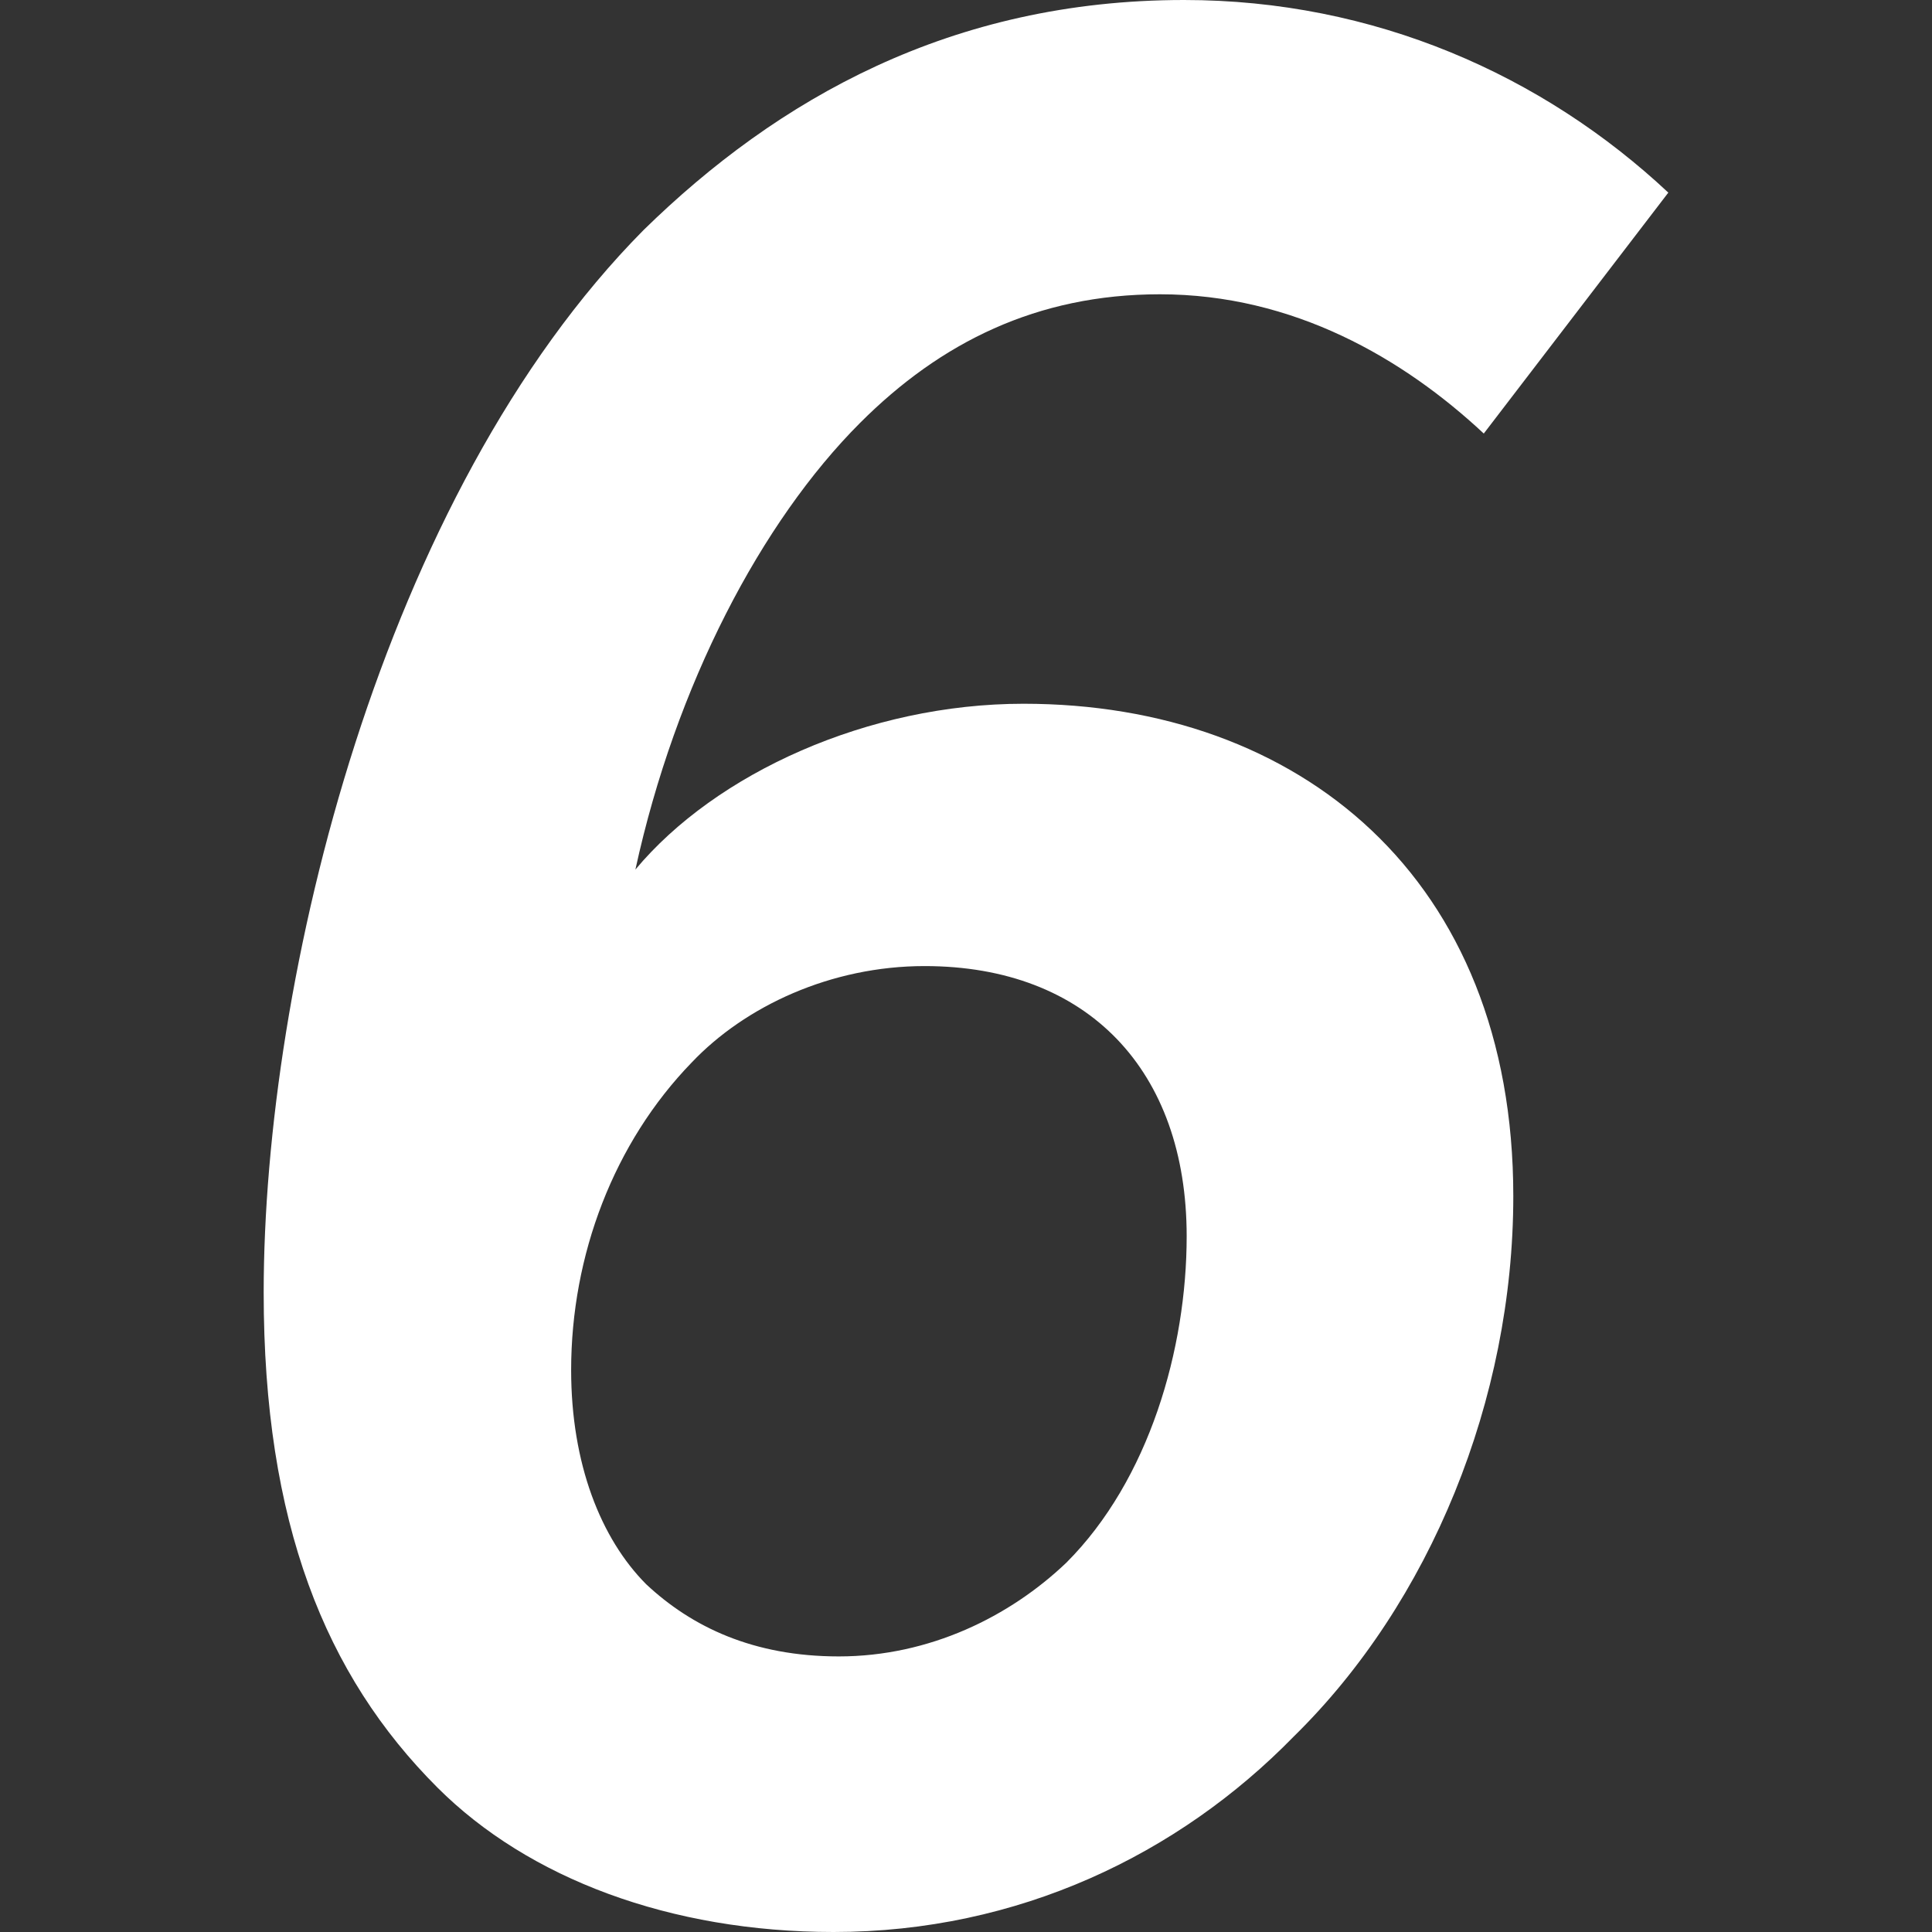 <?xml version="1.0" encoding="utf-8"?>
<!-- Generator: Adobe Illustrator 16.0.0, SVG Export Plug-In . SVG Version: 6.00 Build 0)  -->
<!DOCTYPE svg PUBLIC "-//W3C//DTD SVG 1.1//EN" "http://www.w3.org/Graphics/SVG/1.1/DTD/svg11.dtd">
<svg version="1.1" id="レイヤー_1" xmlns="http://www.w3.org/2000/svg" xmlns:xlink="http://www.w3.org/1999/xlink" x="0px"
	 y="0px" width="50px" height="50px" viewBox="0 0 50 50" enable-background="new 0 0 50 50" xml:space="preserve">
<rect x="0" y="0" width="50" height="50" fill="#333333" stroke="none"/>
<g>
	<g>
		<g>
			<path fill="#FFFFFF" d="M11.321,46.262c-2.909-2.908-4.497-6.856-4.497-12.812c0-8.105,3.043-20.639,9.83-27.495
				C20.117,2.565,24.614,0,30.643,0c4.917,0,9.281,1.939,12.533,4.985L38.4,11.22c-2.077-1.939-4.921-3.604-8.38-3.604
				c-3.184,0-5.681,1.248-7.758,3.325c-2.562,2.562-4.775,6.787-5.818,11.563c2.081-2.493,6.024-4.291,10.045-4.291
				c7.131,0,12.675,4.501,12.675,12.743c0,5.261-2.149,10.525-5.685,13.988C30.505,47.991,26.352,50,21.572,50
				C17.346,50,13.673,48.613,11.321,46.262z M27.596,40.443c2.146-2.145,3.115-5.539,3.115-8.448c0-4.295-2.562-6.993-6.783-6.993
				c-2.425,0-4.643,1.038-6.024,2.492c-2.016,2.077-3.123,4.986-3.123,7.964c0,2.425,0.768,4.363,1.943,5.543
				c1.18,1.104,2.771,1.867,4.985,1.867C24.064,42.868,26.142,41.83,27.596,40.443z"/>
		</g>
	</g>
</g>
</svg>
